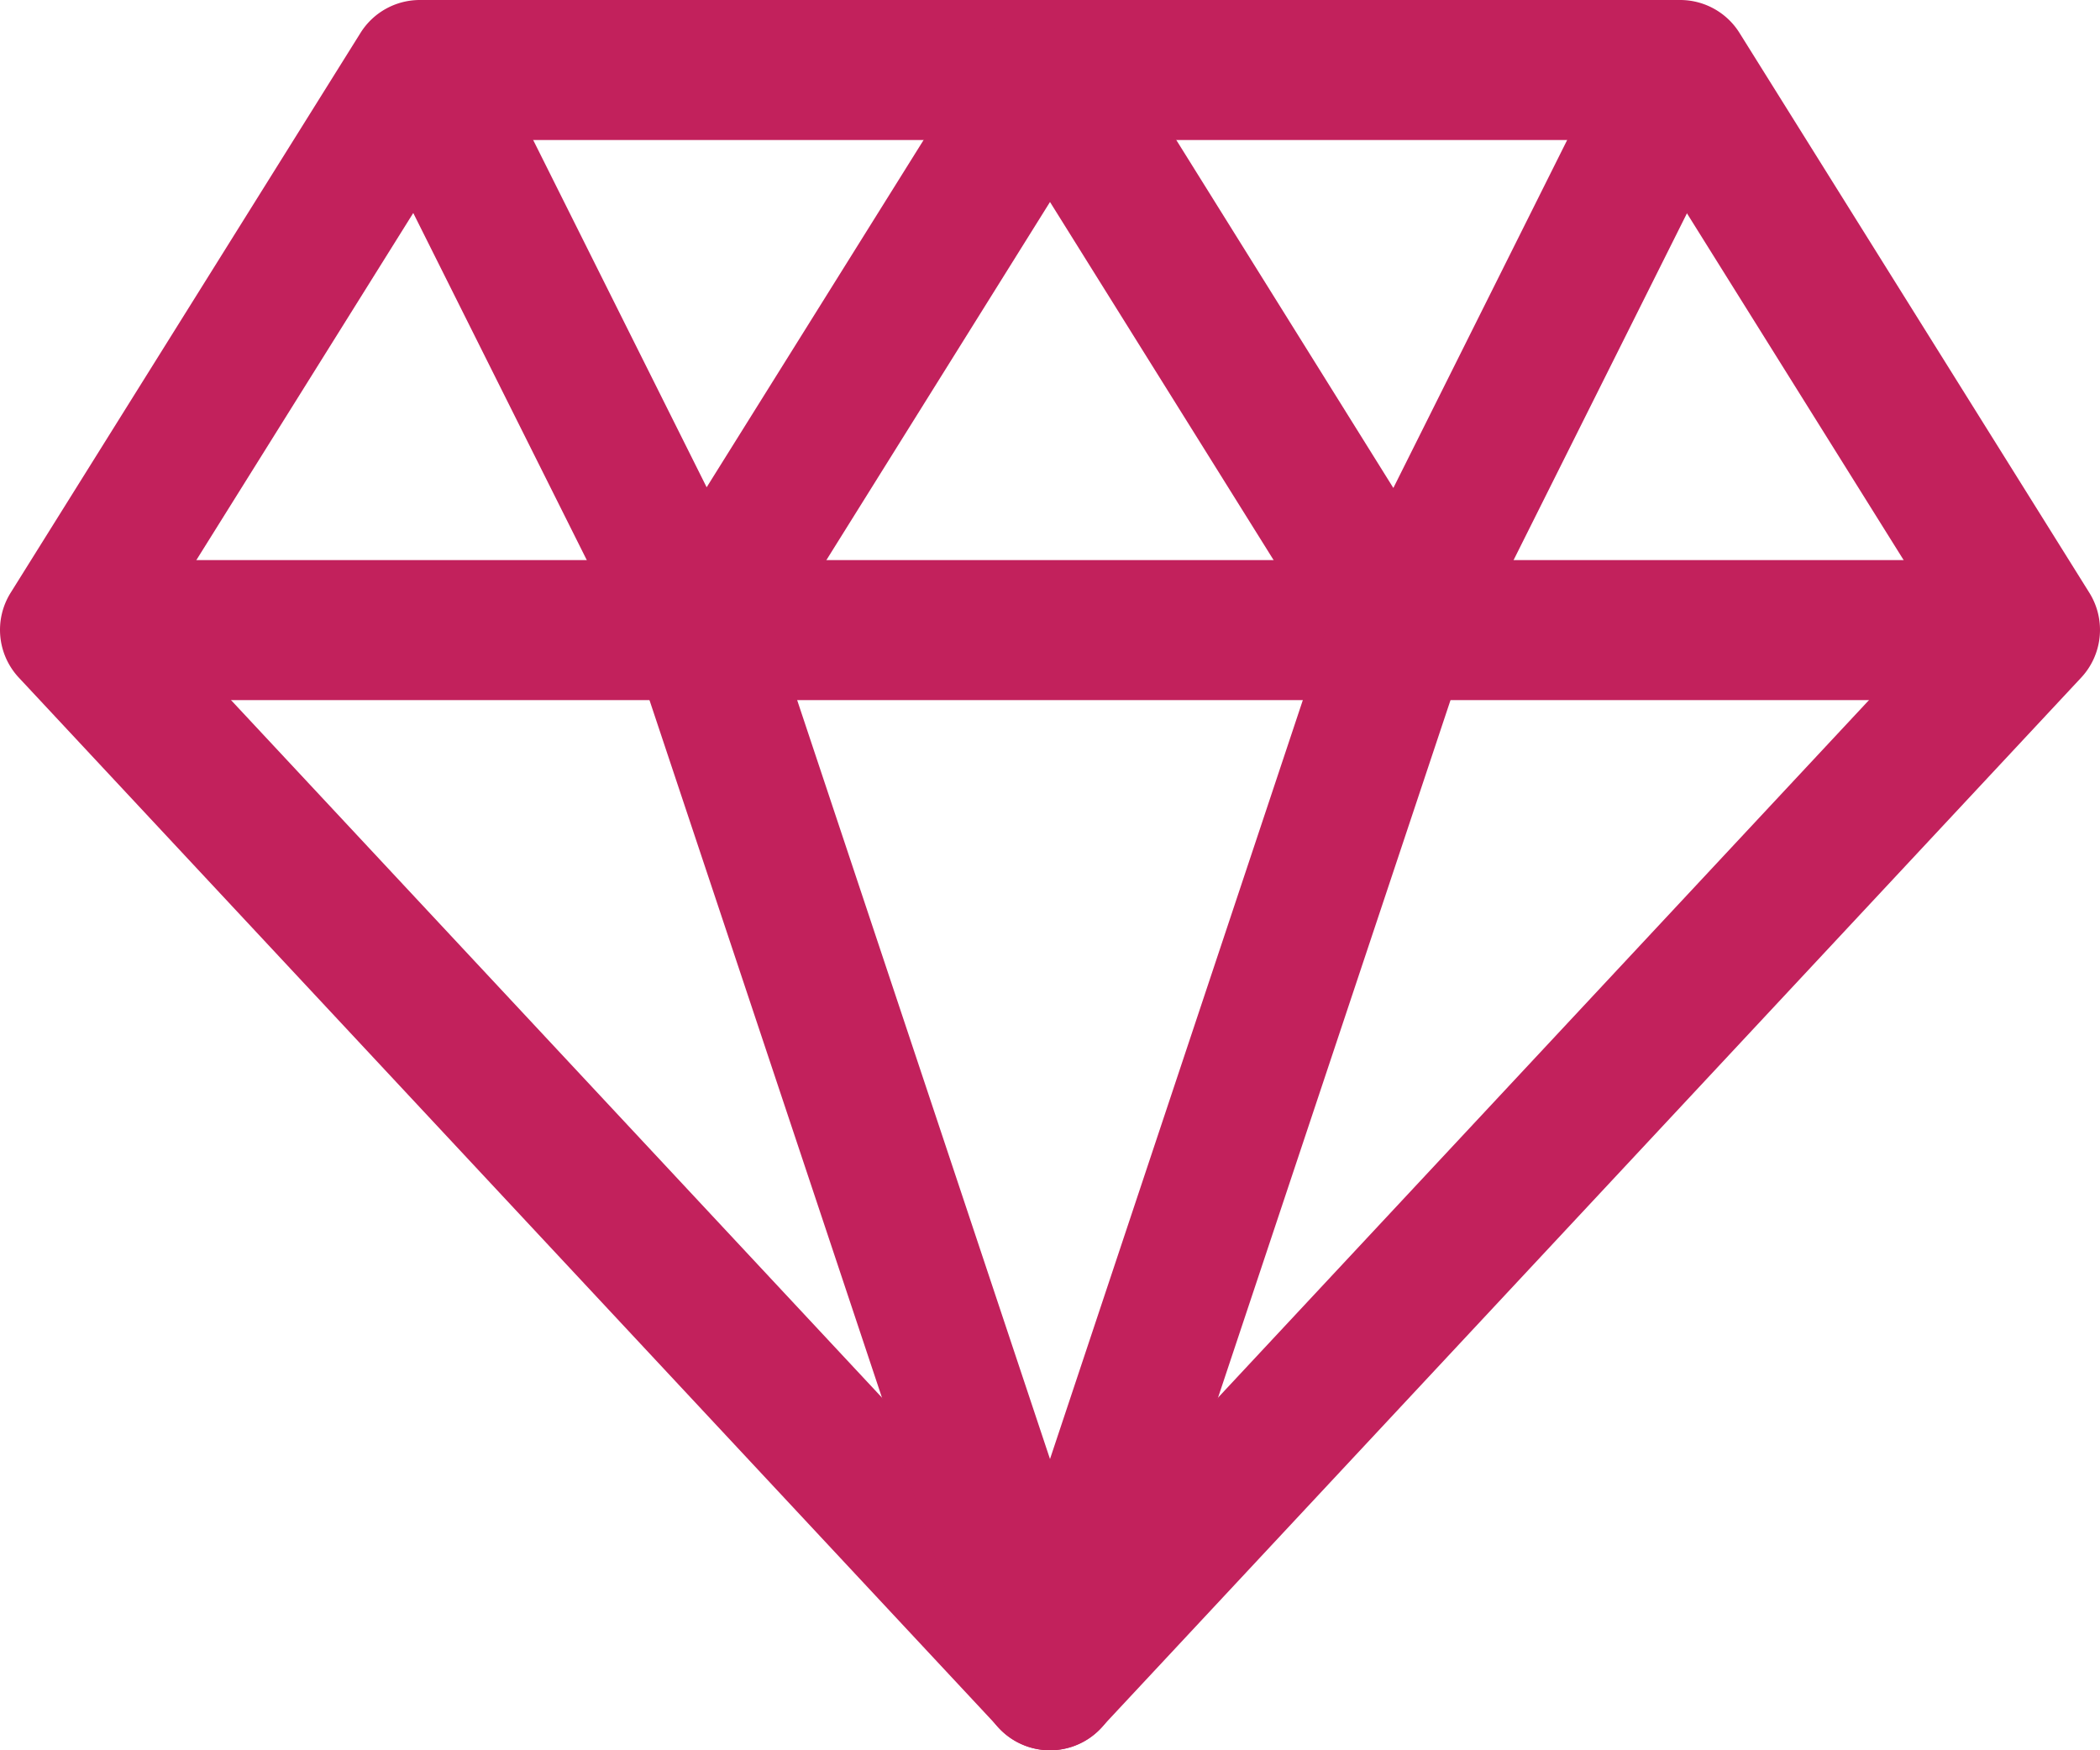 <svg xmlns="http://www.w3.org/2000/svg" viewBox="0 0 60 50"><defs><style>.cls-1{fill:#c2215c;}</style></defs><g id="Ebene_2" data-name="Ebene 2"><g id="Dekoration"><path class="cls-1" d="M30,50a2,2,0,0,1-1.46-.64l-28-30A2,2,0,0,1,.3,16.94l10-16A2,2,0,0,1,12,0H48a2,2,0,0,1,1.7.94l10,16a2,2,0,0,1-.24,2.42l-28,30A2,2,0,0,1,30,50ZM4.51,17.76,30,45.07,55.49,17.76,46.89,4H13.11Z"/><rect class="cls-1" x="2" y="16" width="56" height="4"/><path class="cls-1" d="M40,20a2,2,0,0,1-1.7-.94L30,5.77,21.7,19.06a2,2,0,0,1-3.49-.17l-8-16,3.58-1.78,6.4,12.81L28.3.94a2,2,0,0,1,3.4,0l8.11,13,6.4-12.81,3.58,1.78-8,16A2,2,0,0,1,40.09,20Z"/><path class="cls-1" d="M30,50a2,2,0,0,1-1.9-1.37l-10-30,3.8-1.26L30,41.68l8.1-24.31,3.8,1.26-10,30A2,2,0,0,1,30,50Z"/></g></g></svg>